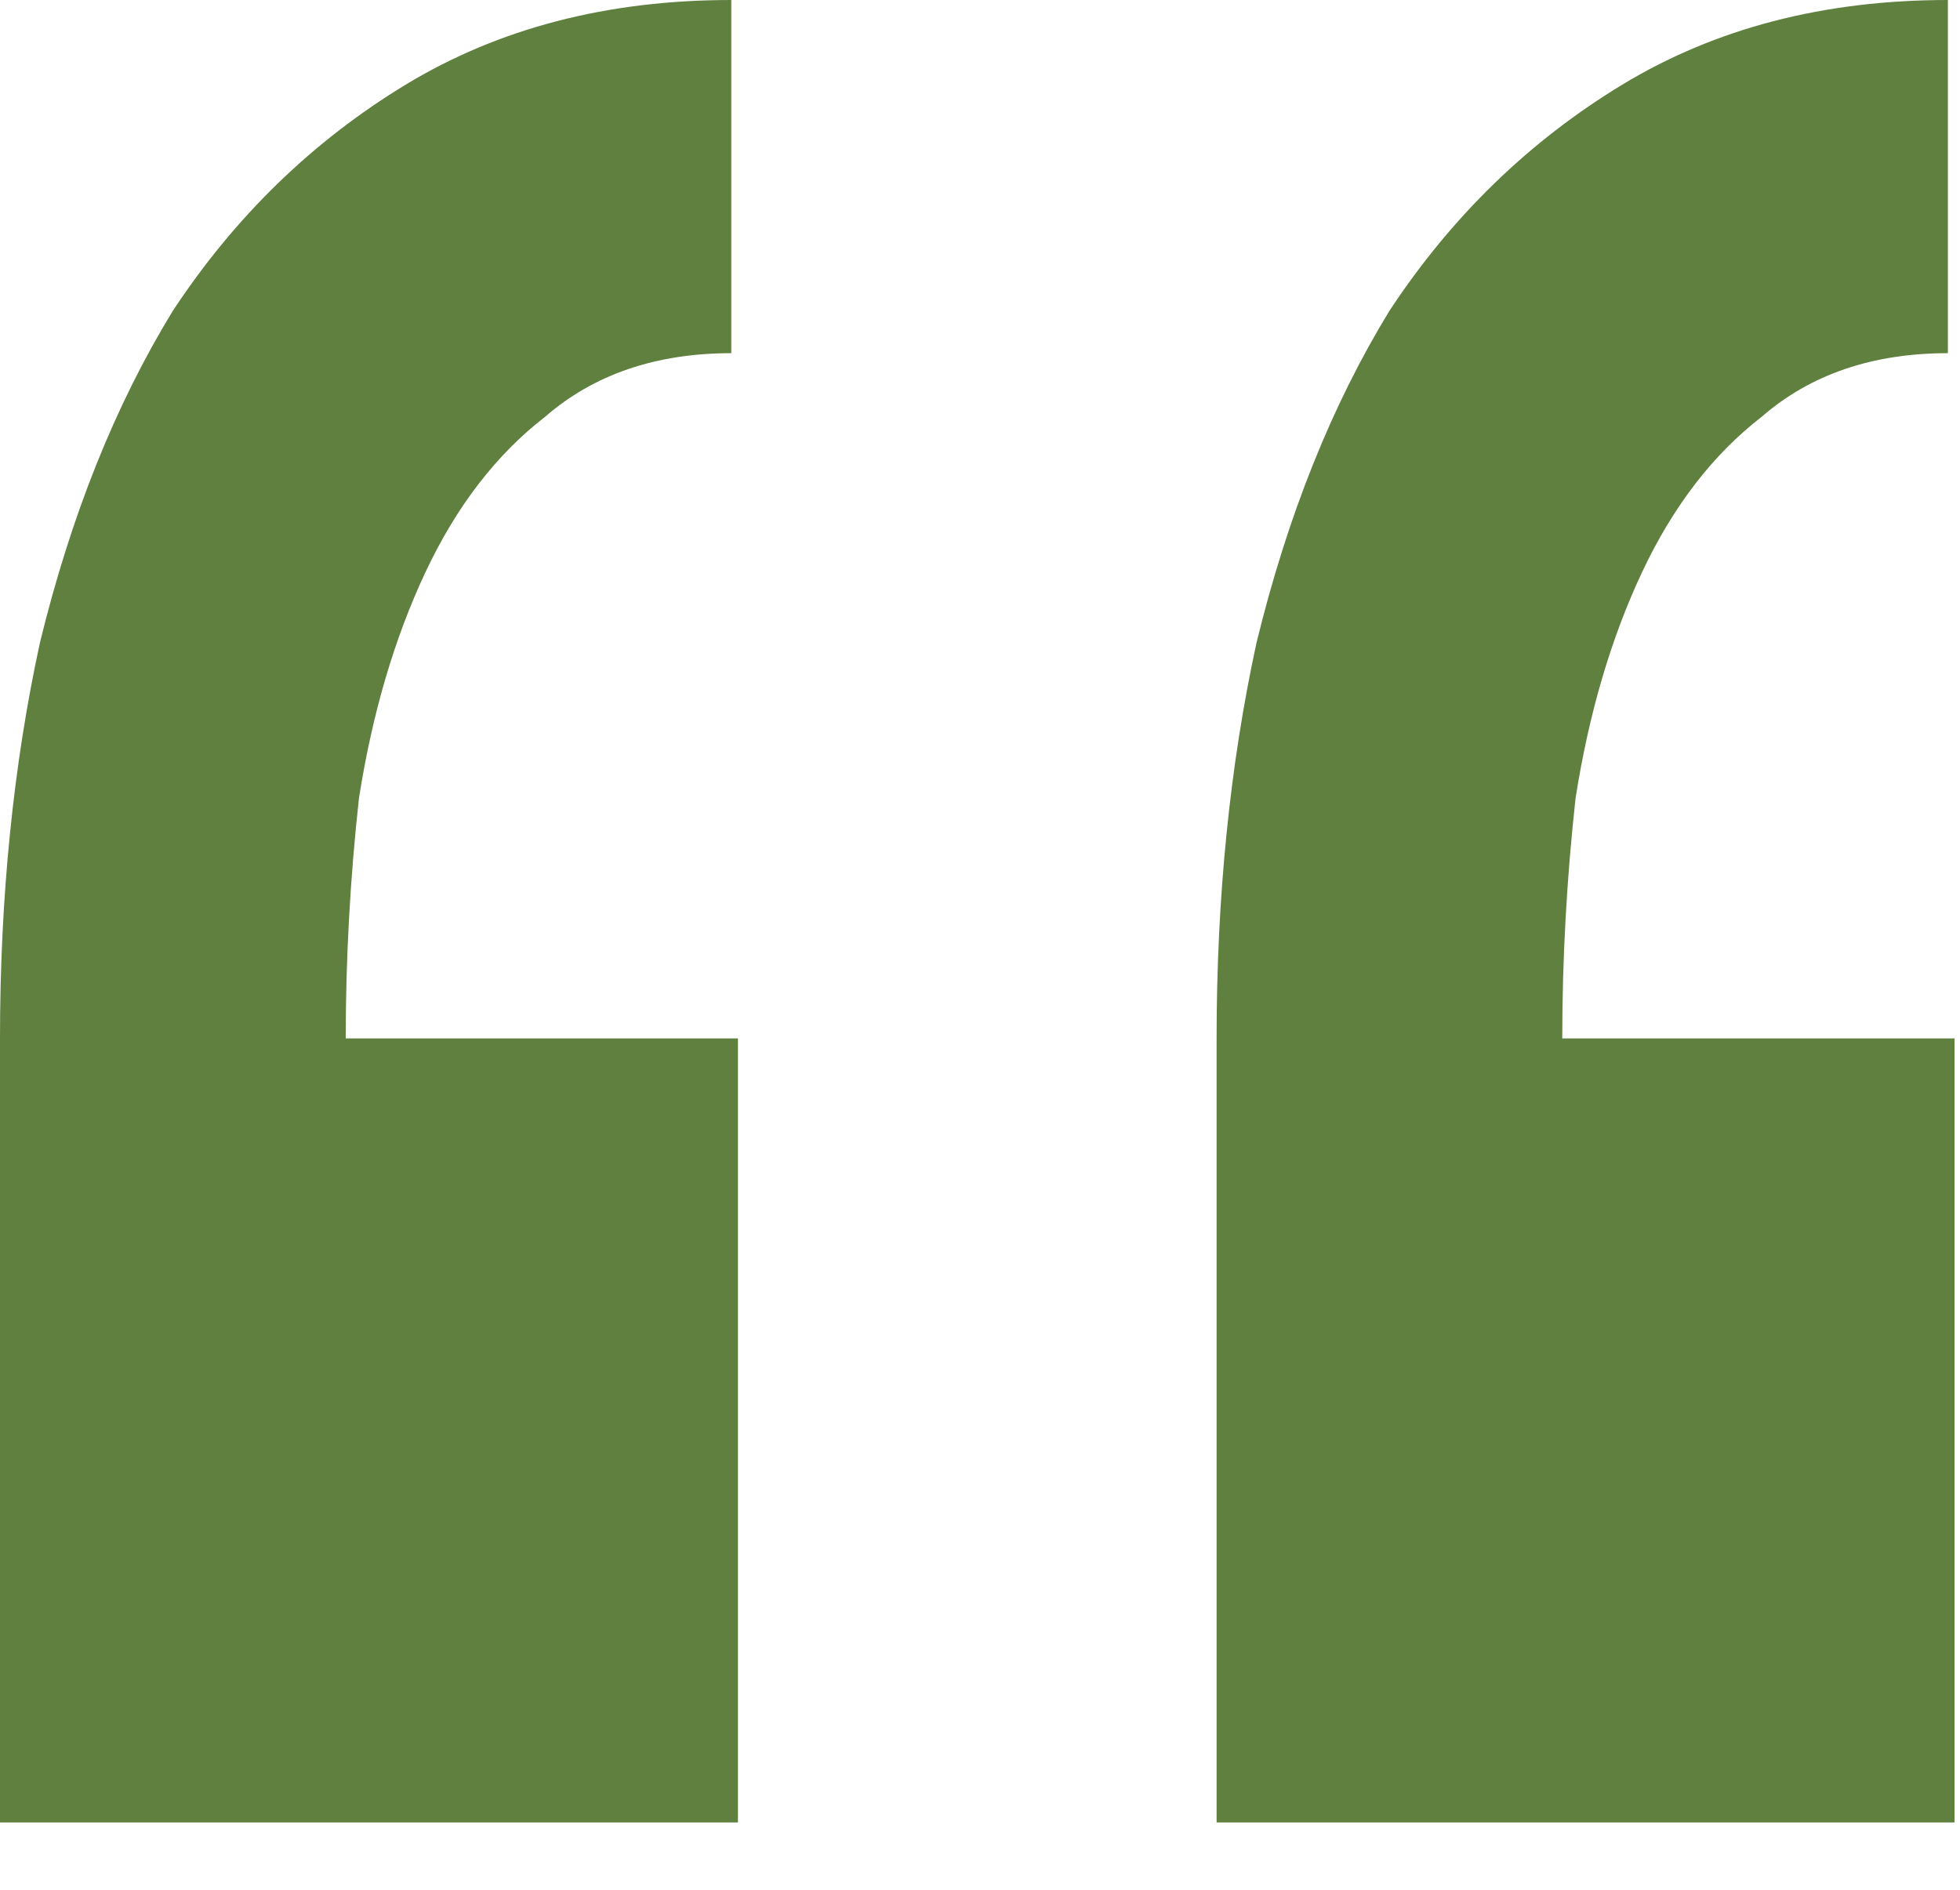<svg width="28" height="27" viewBox="0 0 28 27" fill="none" xmlns="http://www.w3.org/2000/svg">
<path d="M10.542 26.038V14.836H4.939C4.939 13.692 5.002 12.548 5.128 11.404C5.318 10.193 5.635 9.117 6.078 8.175C6.521 7.233 7.091 6.493 7.788 5.954C8.484 5.349 9.371 5.046 10.447 5.046V0C8.674 0 7.123 0.404 5.793 1.211C4.464 2.018 3.356 3.095 2.469 4.441C1.646 5.786 1.013 7.367 0.57 9.184C0.19 10.933 0 12.817 0 14.836V26.038H10.542ZM27.922 26.038V14.836H22.318C22.318 13.692 22.382 12.548 22.508 11.404C22.698 10.193 23.015 9.117 23.458 8.175C23.901 7.233 24.471 6.493 25.168 5.954C25.864 5.349 26.75 5.046 27.827 5.046V0C26.054 0 24.503 0.404 23.173 1.211C21.843 2.018 20.735 3.095 19.849 4.441C19.026 5.786 18.393 7.367 17.95 9.184C17.57 10.933 17.38 12.817 17.38 14.836V26.038H27.922Z" fill="#5F803E"/>
</svg>
